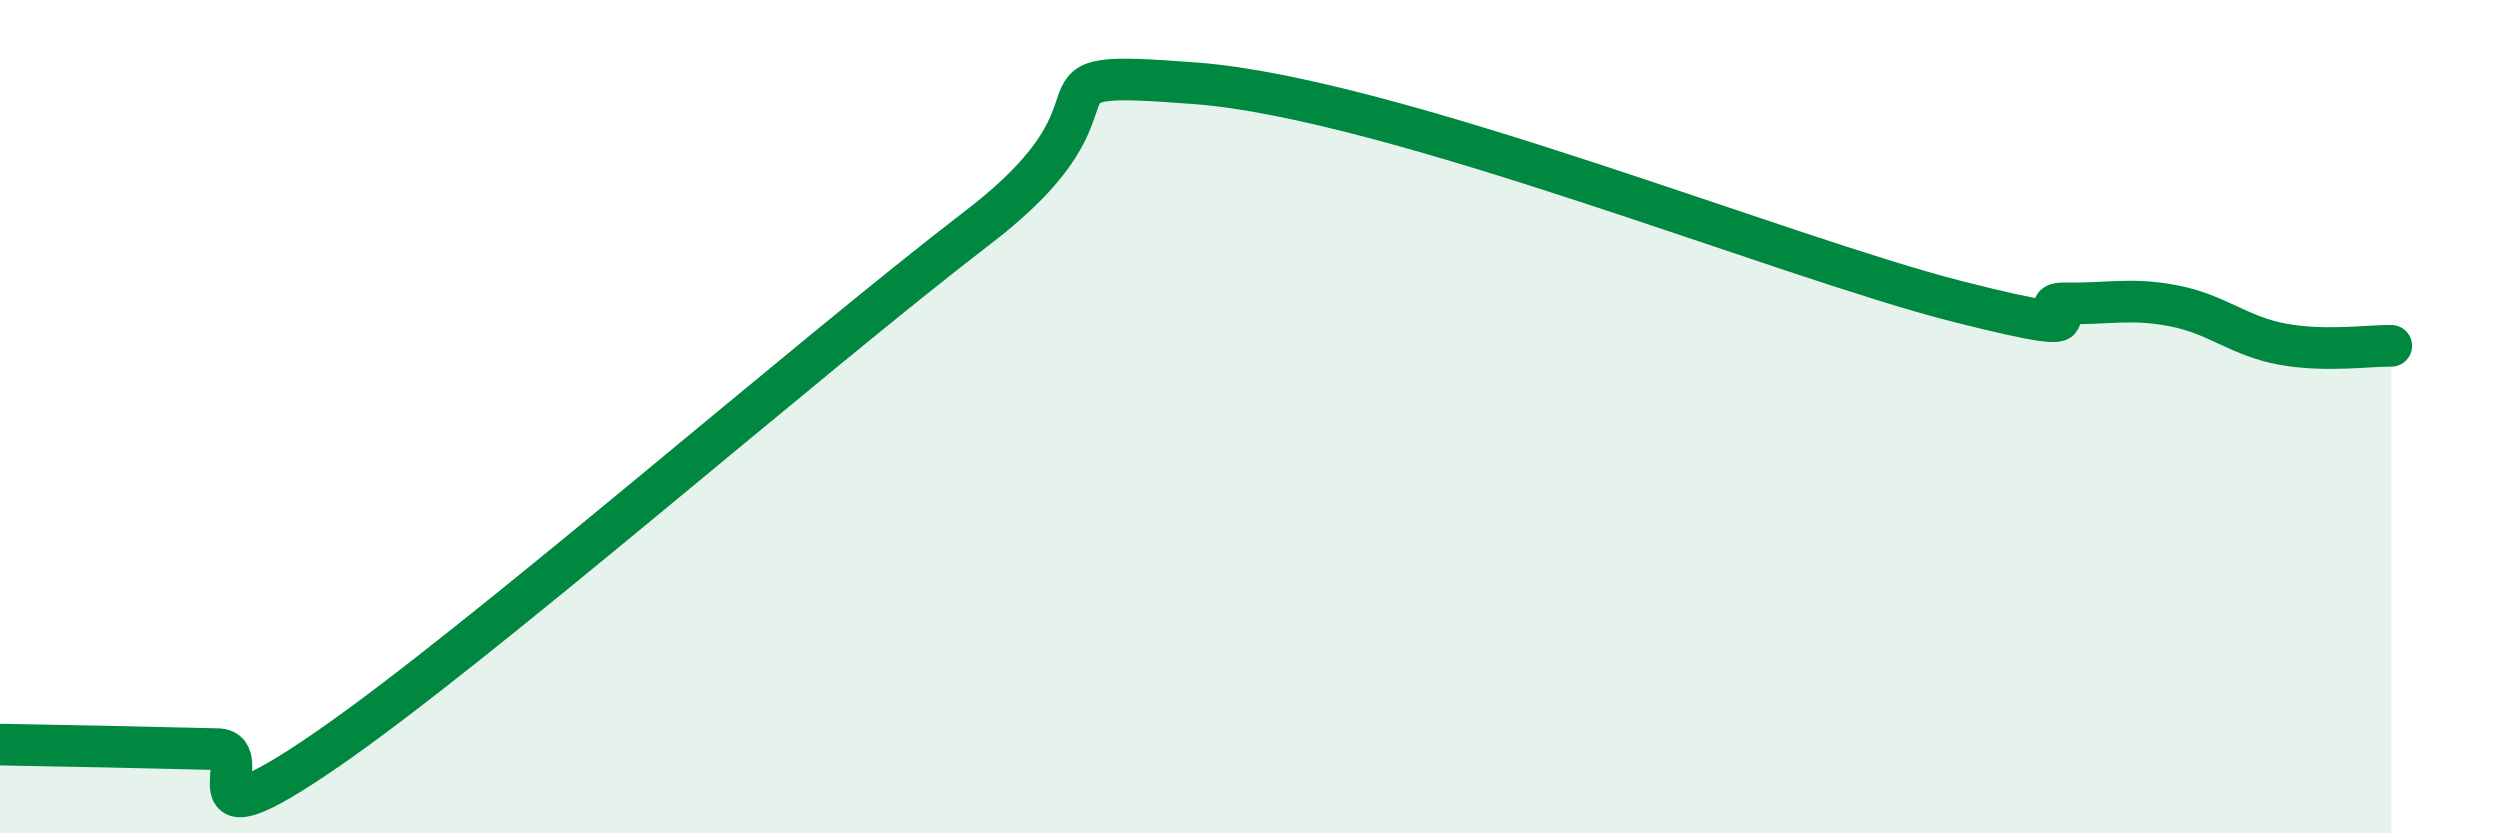 
    <svg width="60" height="20" viewBox="0 0 60 20" xmlns="http://www.w3.org/2000/svg">
      <path
        d="M 0,17.87 C 0.52,17.88 1.57,17.9 2.61,17.92 C 3.65,17.94 4.18,17.96 5.22,17.98 C 6.26,18 4.18,20.51 7.83,18 C 11.48,15.49 19.31,8.65 23.48,5.45 C 27.65,2.25 24,1.64 28.7,2 C 33.4,2.36 42.79,6.17 46.96,7.23 C 51.13,8.29 48.53,7.26 49.57,7.28 C 50.61,7.3 51.13,7.14 52.17,7.34 C 53.21,7.54 53.74,8.07 54.78,8.26 C 55.82,8.45 56.87,8.29 57.39,8.3L57.39 20L0 20Z"
        fill="#008740"
        opacity="0.1"
        stroke-linecap="round"
        stroke-linejoin="round"
      />
      <path
        d="M 0,17.87 C 0.52,17.88 1.57,17.9 2.61,17.92 C 3.65,17.94 4.18,17.96 5.22,17.98 C 6.26,18 4.18,20.51 7.83,18 C 11.48,15.49 19.31,8.65 23.48,5.45 C 27.65,2.25 24,1.64 28.7,2 C 33.4,2.36 42.79,6.17 46.96,7.23 C 51.13,8.29 48.53,7.26 49.57,7.28 C 50.61,7.3 51.13,7.14 52.17,7.34 C 53.21,7.54 53.74,8.07 54.78,8.26 C 55.82,8.45 56.87,8.29 57.39,8.3"
        stroke="#008740"
        stroke-width="1"
        fill="none"
        stroke-linecap="round"
        stroke-linejoin="round"
      />
    </svg>
  